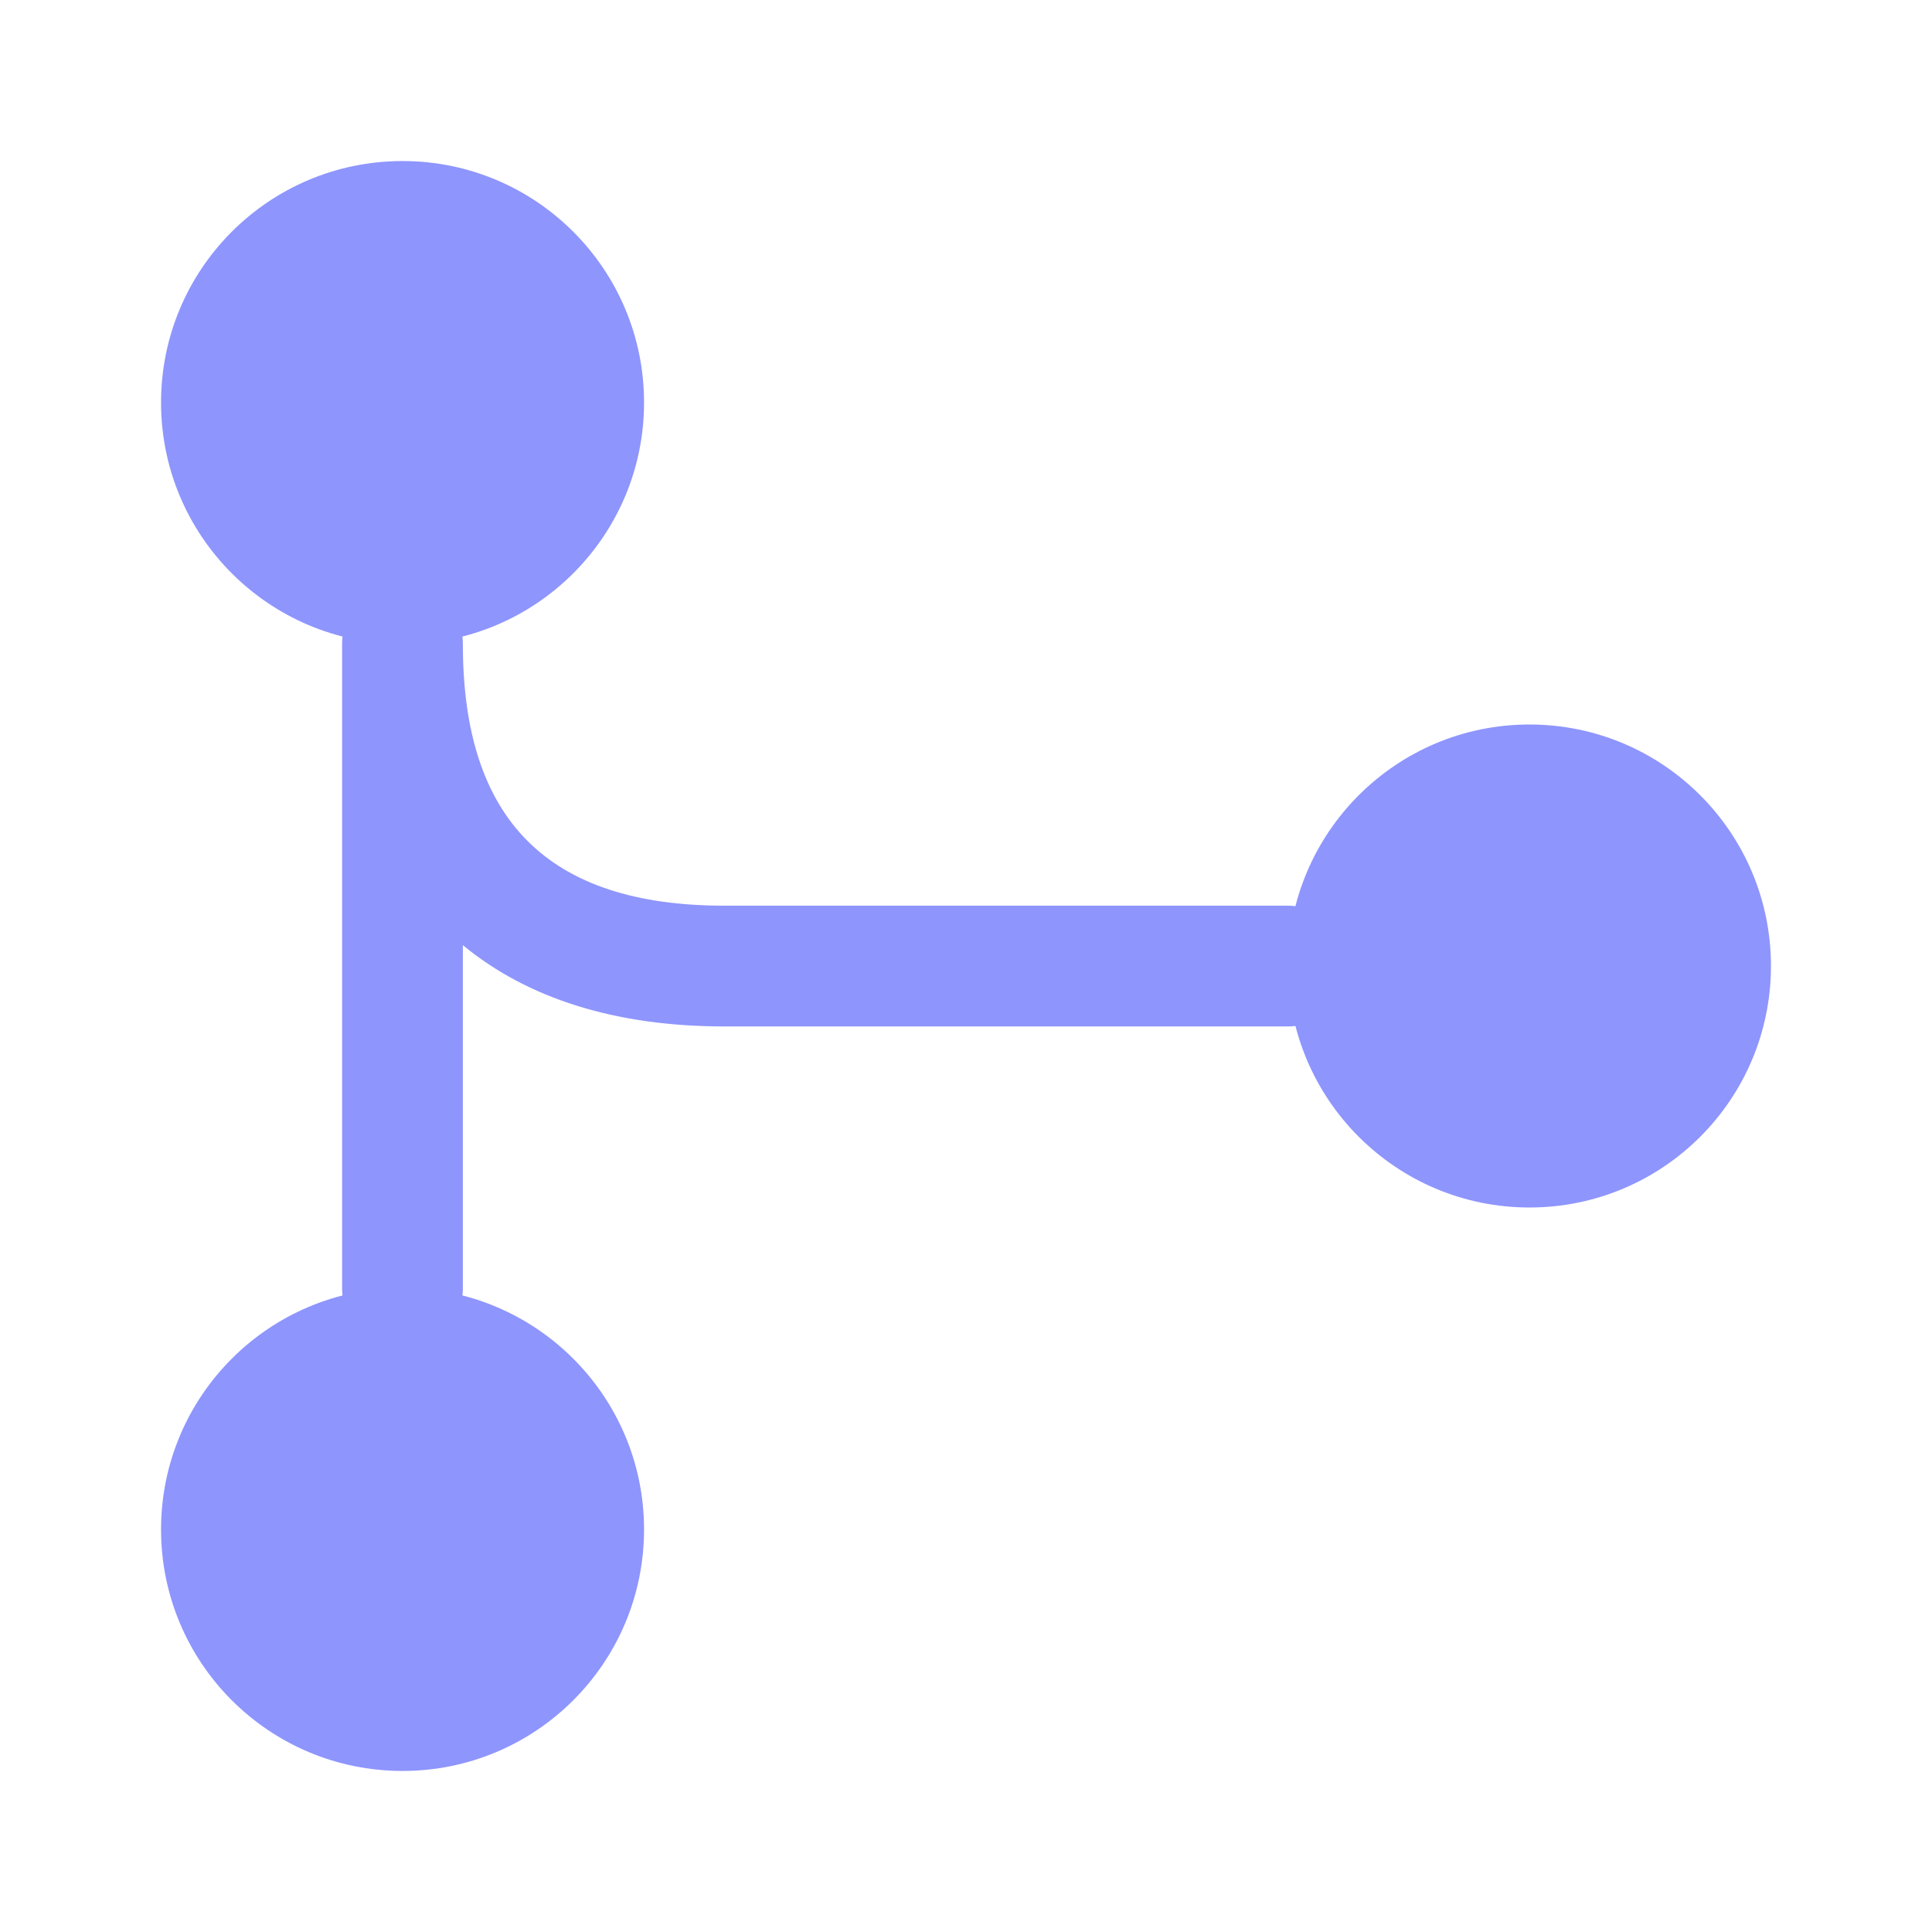<svg width="14" height="14" viewBox="0 0 14 14" fill="none" xmlns="http://www.w3.org/2000/svg">
<path d="M2.917 4.667C3.883 4.667 4.667 3.883 4.667 2.917C4.667 1.95 3.883 1.167 2.917 1.167C1.95 1.167 1.167 1.95 1.167 2.917C1.167 3.883 1.95 4.667 2.917 4.667Z" fill="#8E95FD"/>
<path d="M11.083 8.75C12.05 8.75 12.833 7.966 12.833 7C12.833 6.034 12.05 5.25 11.083 5.25C10.117 5.25 9.333 6.034 9.333 7C9.333 7.966 10.117 8.75 11.083 8.75Z" fill="#8E95FD"/>
<path d="M2.917 12.833C3.883 12.833 4.667 12.05 4.667 11.083C4.667 10.117 3.883 9.333 2.917 9.333C1.95 9.333 1.167 10.117 1.167 11.083C1.167 12.05 1.95 12.833 2.917 12.833Z" fill="#8E95FD"/>
<path d="M2.917 9.771C2.677 9.771 2.479 9.573 2.479 9.334V4.667C2.479 4.428 2.677 4.229 2.917 4.229C3.156 4.229 3.354 4.428 3.354 4.667C3.354 5.944 3.972 6.563 5.25 6.563H9.333C9.572 6.563 9.771 6.761 9.771 7C9.771 7.239 9.572 7.438 9.333 7.438H5.25C4.457 7.438 3.821 7.234 3.354 6.849V9.334C3.354 9.573 3.156 9.771 2.917 9.771Z" fill="#8E95FD"/>
</svg>
